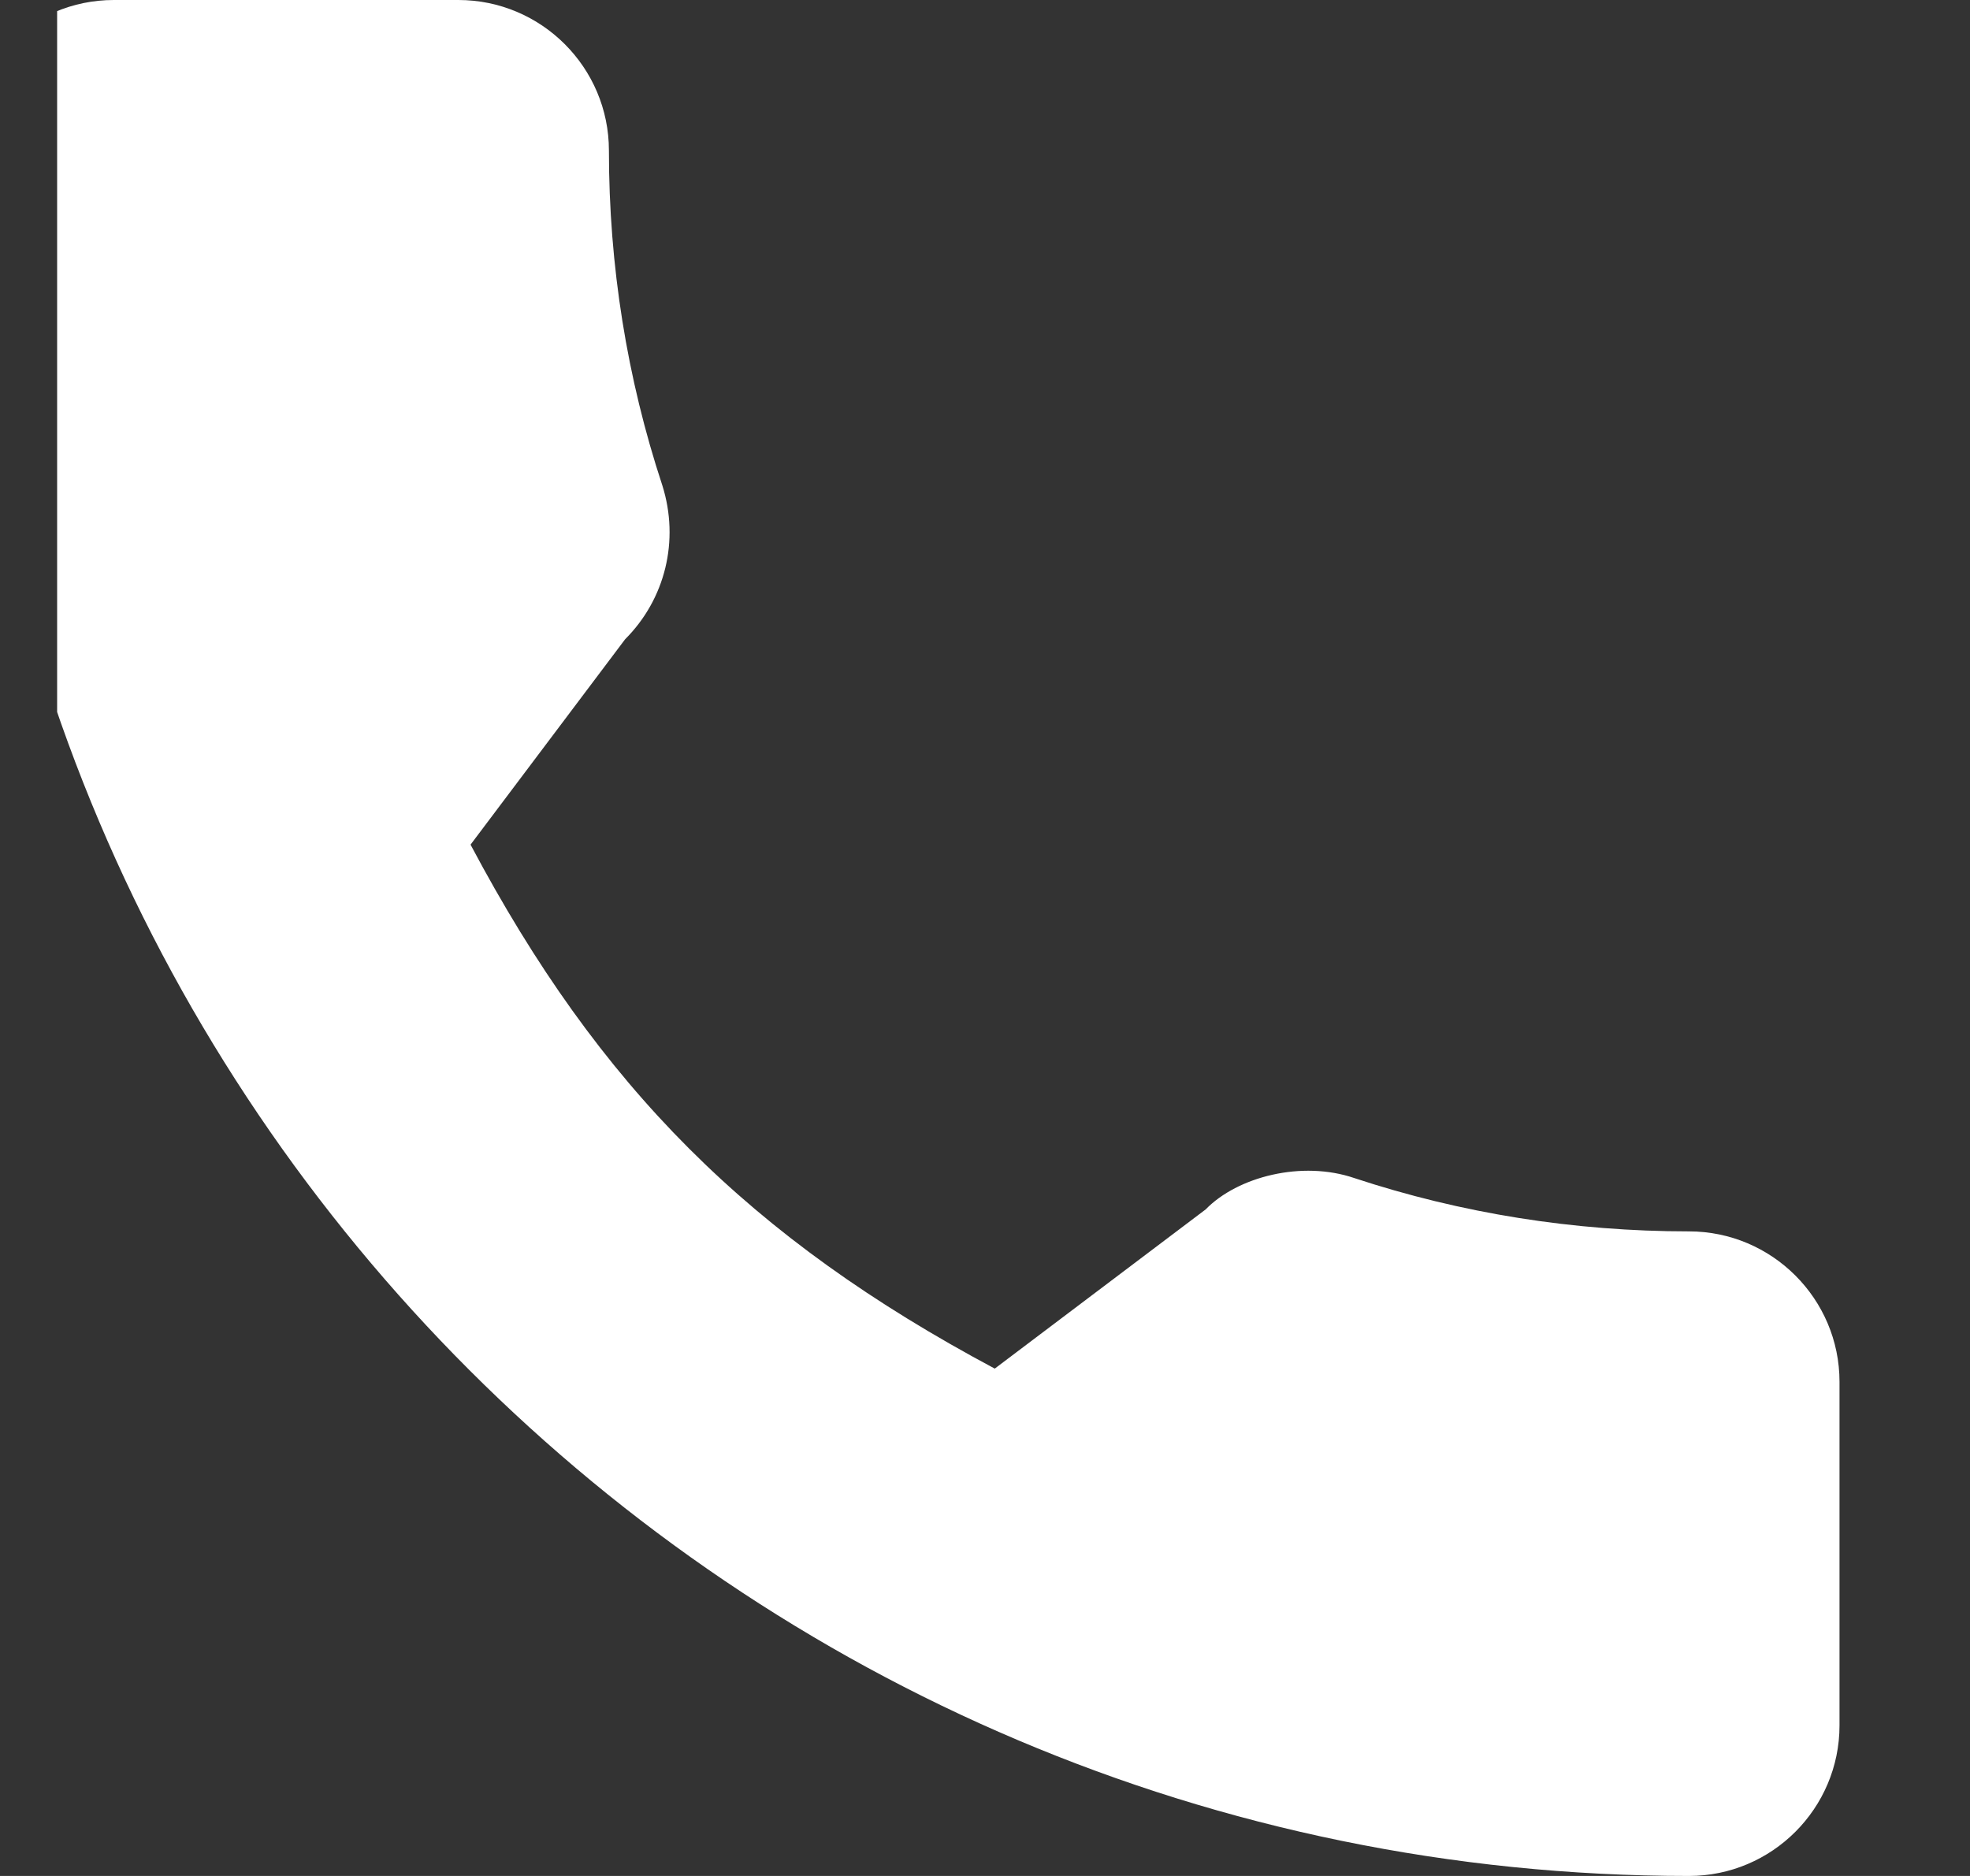 <svg width="21" height="20" viewBox="0 0 21 20" fill="none" xmlns="http://www.w3.org/2000/svg">
<rect x="0" y="0" width="21" height="20" fill="#333333" stroke="none"/>
<g clip-path="url(#clip0_80_207)">
<path d="M18.004 13.128C16.779 13.128 15.577 12.936 14.438 12.56C13.88 12.369 13.193 12.544 12.852 12.894L10.604 14.591C7.996 13.199 6.389 11.593 5.016 9.005L6.664 6.815C7.092 6.387 7.245 5.763 7.061 5.177C6.683 4.032 6.491 2.83 6.491 1.605C6.491 0.72 5.771 0 4.886 0H1.213C0.329 0 -0.391 0.72 -0.391 1.605C-0.391 11.748 7.861 20 18.004 20C18.889 20 19.609 19.28 19.609 18.395V14.732C19.609 13.848 18.889 13.128 18.004 13.128Z" fill="white"/>
</g>
<defs>
<clipPath id="clip0_80_207">
<rect width="20" height="20" fill="white" transform="translate(0.609)"/>
</clipPath>
</defs>
</svg>
